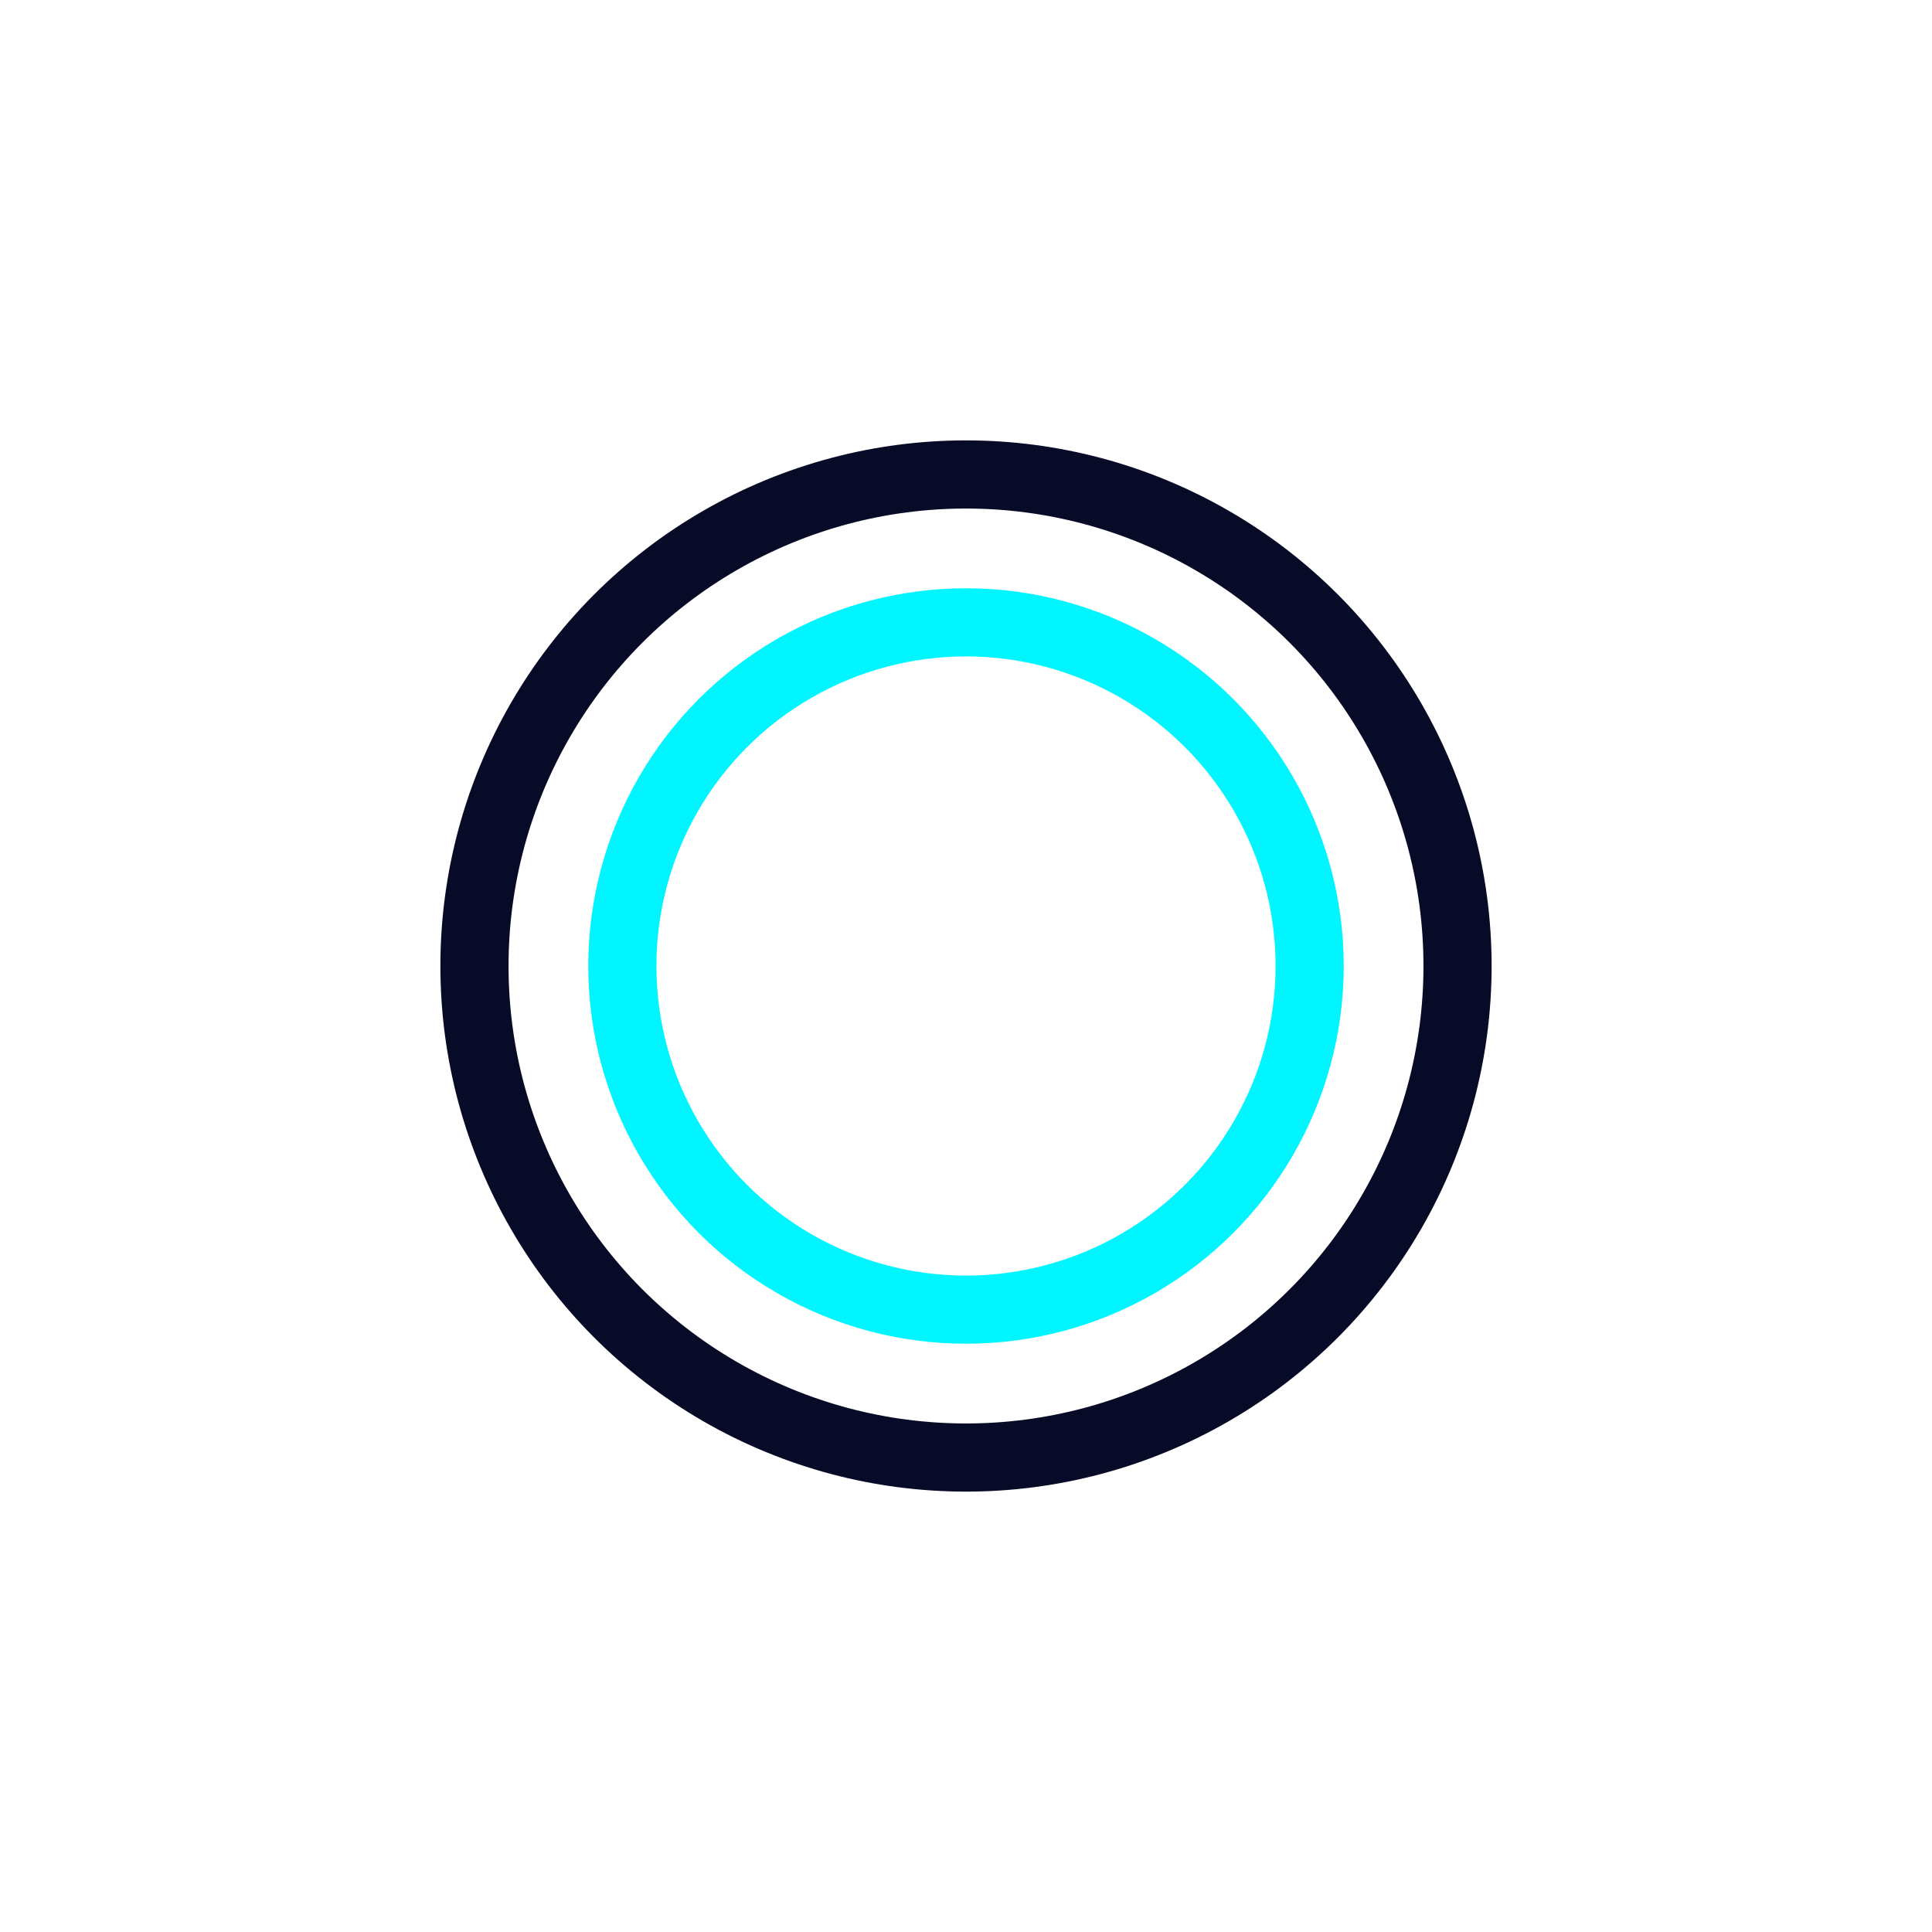 <?xml version="1.0" encoding="utf-8"?>
<!-- Generator: Adobe Illustrator 16.0.0, SVG Export Plug-In . SVG Version: 6.00 Build 0)  -->
<!DOCTYPE svg PUBLIC "-//W3C//DTD SVG 1.1//EN" "http://www.w3.org/Graphics/SVG/1.1/DTD/svg11.dtd">
<svg version="1.1" id="Layer_1" xmlns="http://www.w3.org/2000/svg" xmlns:xlink="http://www.w3.org/1999/xlink" x="0px" y="0px"
	 width="141.73px" height="141.73px" viewBox="0 0 141.73 141.73" enable-background="new 0 0 141.73 141.73" xml:space="preserve">
<g>
	
		<circle fill="none" stroke="#080B28" stroke-width="5" stroke-linecap="round" stroke-miterlimit="10" cx="70.865" cy="70.865" r="36.059"/>
	
		<circle fill="none" stroke="#00F5FF" stroke-width="5" stroke-linecap="round" stroke-miterlimit="10" cx="70.865" cy="70.865" r="25.21"/>
</g>
</svg>
